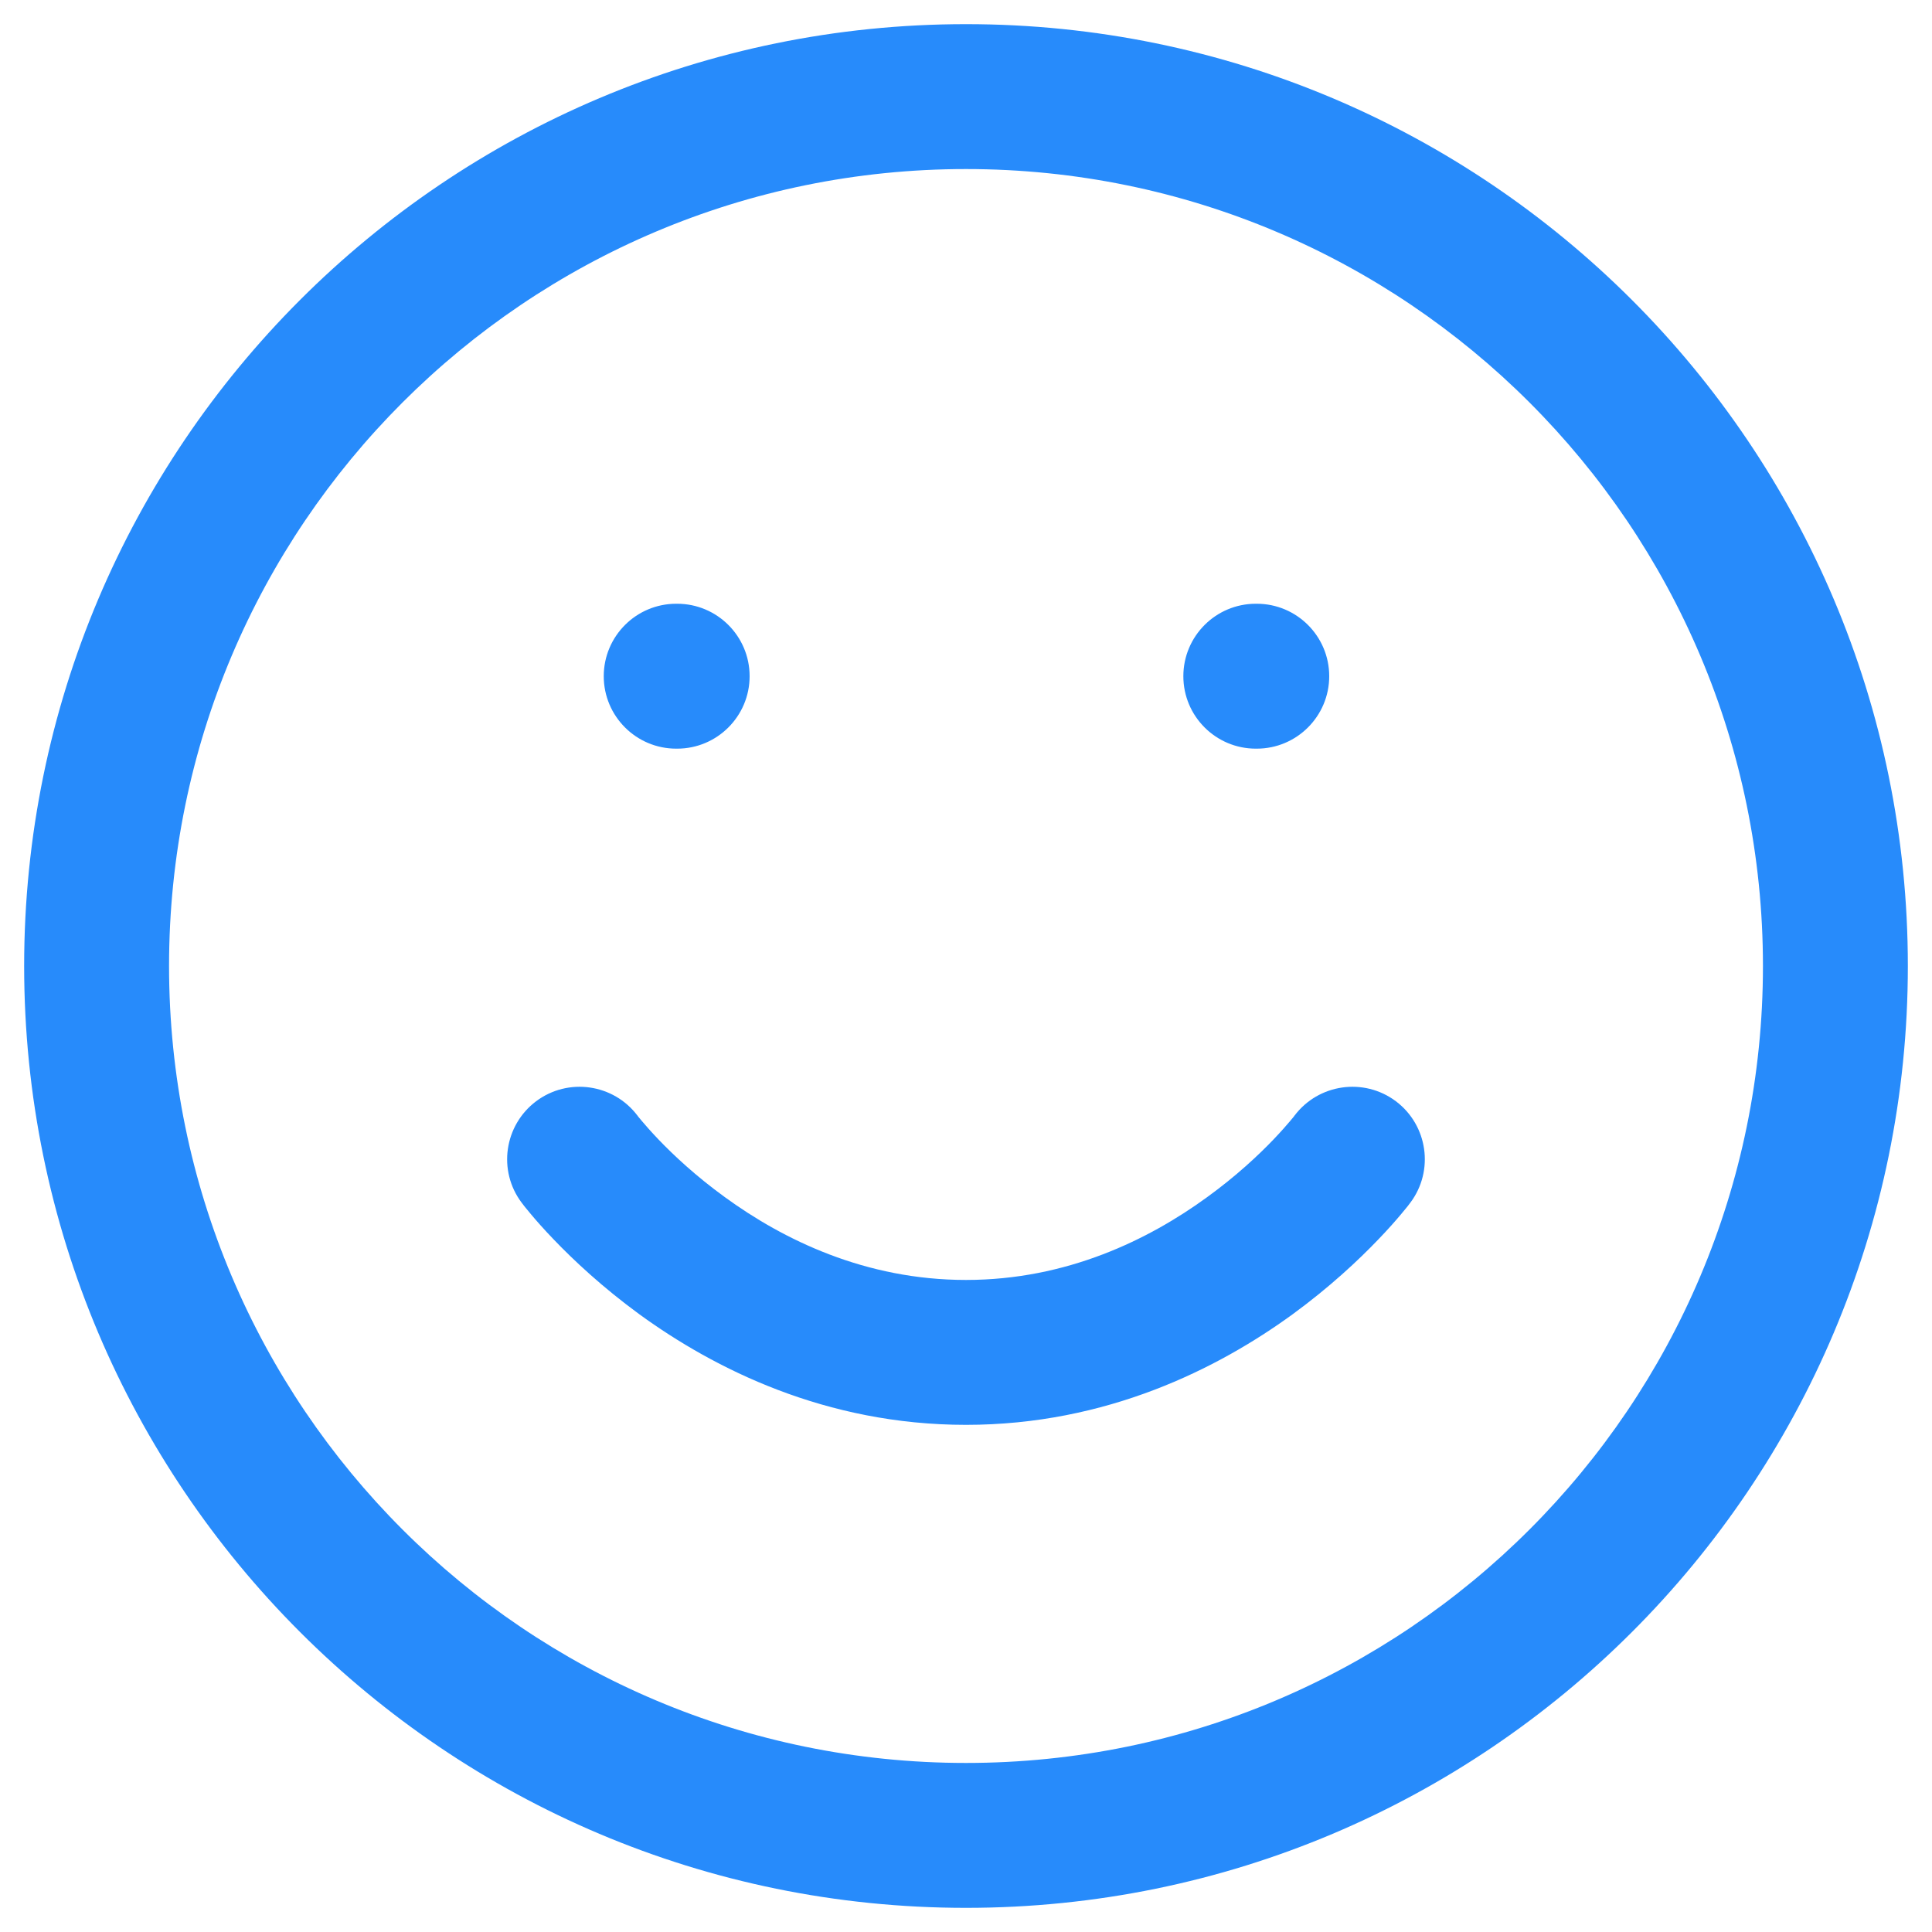<svg width="20" height="20" viewBox="0 0 20 20" fill="none" xmlns="http://www.w3.org/2000/svg">
<path d="M6.6 11.55C6.351 11.219 5.881 11.152 5.55 11.4C5.219 11.649 5.151 12.119 5.4 12.45L6.6 11.55ZM14.6 12.45C14.848 12.119 14.781 11.649 14.45 11.4C14.119 11.152 13.649 11.219 13.4 11.55L14.6 12.45ZM13 6.25C12.586 6.25 12.25 6.586 12.25 7C12.25 7.414 12.586 7.75 13 7.75V6.25ZM13.01 7.75C13.424 7.75 13.76 7.414 13.76 7C13.76 6.586 13.424 6.25 13.01 6.25V7.75ZM7 6.25C6.586 6.25 6.25 6.586 6.25 7C6.25 7.414 6.586 7.75 7 7.75V6.25ZM7.01 7.75C7.424 7.75 7.76 7.414 7.76 7C7.76 6.586 7.424 6.25 7.01 6.25V7.75ZM6 12C5.4 12.45 5.4 12.45 5.4 12.45C5.4 12.451 5.401 12.451 5.401 12.451C5.401 12.451 5.401 12.452 5.402 12.452C5.402 12.453 5.403 12.454 5.404 12.455C5.406 12.457 5.408 12.46 5.41 12.463C5.415 12.47 5.421 12.478 5.429 12.488C5.445 12.508 5.467 12.535 5.495 12.568C5.55 12.634 5.63 12.725 5.732 12.831C5.936 13.044 6.235 13.325 6.621 13.607C7.392 14.167 8.543 14.75 10 14.75V13.25C8.957 13.25 8.108 12.833 7.504 12.393C7.203 12.175 6.97 11.956 6.815 11.794C6.738 11.713 6.68 11.647 6.644 11.604C6.626 11.582 6.613 11.566 6.605 11.557C6.602 11.552 6.599 11.549 6.599 11.548C6.598 11.547 6.598 11.547 6.598 11.548C6.598 11.548 6.599 11.548 6.599 11.549C6.599 11.549 6.599 11.549 6.599 11.549C6.599 11.549 6.6 11.55 6.6 11.55C6.6 11.55 6.6 11.55 6 12ZM10 14.75C11.457 14.75 12.608 14.167 13.379 13.607C13.765 13.325 14.064 13.044 14.268 12.831C14.37 12.725 14.45 12.634 14.505 12.568C14.533 12.535 14.555 12.508 14.571 12.488C14.579 12.478 14.585 12.47 14.59 12.463C14.592 12.46 14.594 12.457 14.596 12.455C14.597 12.454 14.598 12.453 14.598 12.452C14.599 12.452 14.599 12.451 14.599 12.451C14.599 12.451 14.6 12.451 14.6 12.45C14.6 12.45 14.6 12.45 14 12C13.4 11.55 13.4 11.55 13.4 11.55C13.4 11.55 13.4 11.549 13.401 11.549C13.401 11.549 13.401 11.549 13.401 11.549C13.401 11.548 13.402 11.548 13.402 11.548C13.402 11.547 13.402 11.547 13.401 11.548C13.4 11.549 13.398 11.552 13.395 11.557C13.387 11.566 13.374 11.582 13.356 11.604C13.32 11.647 13.262 11.713 13.185 11.794C13.03 11.956 12.797 12.175 12.496 12.393C11.892 12.833 11.043 13.25 10 13.25V14.75ZM18.25 10C18.25 14.556 14.556 18.25 10 18.25V19.75C15.385 19.75 19.75 15.385 19.75 10H18.25ZM10 18.25C5.444 18.25 1.75 14.556 1.75 10H0.25C0.25 15.385 4.615 19.75 10 19.75V18.25ZM1.75 10C1.75 5.444 5.444 1.75 10 1.75V0.25C4.615 0.25 0.25 4.615 0.25 10H1.75ZM10 1.75C14.556 1.75 18.25 5.444 18.25 10H19.75C19.75 4.615 15.385 0.25 10 0.25V1.75ZM13 7.75H13.01V6.25H13V7.75ZM7 7.75H7.01V6.25H7V7.75Z" fill="#278BFB"/>
</svg>
